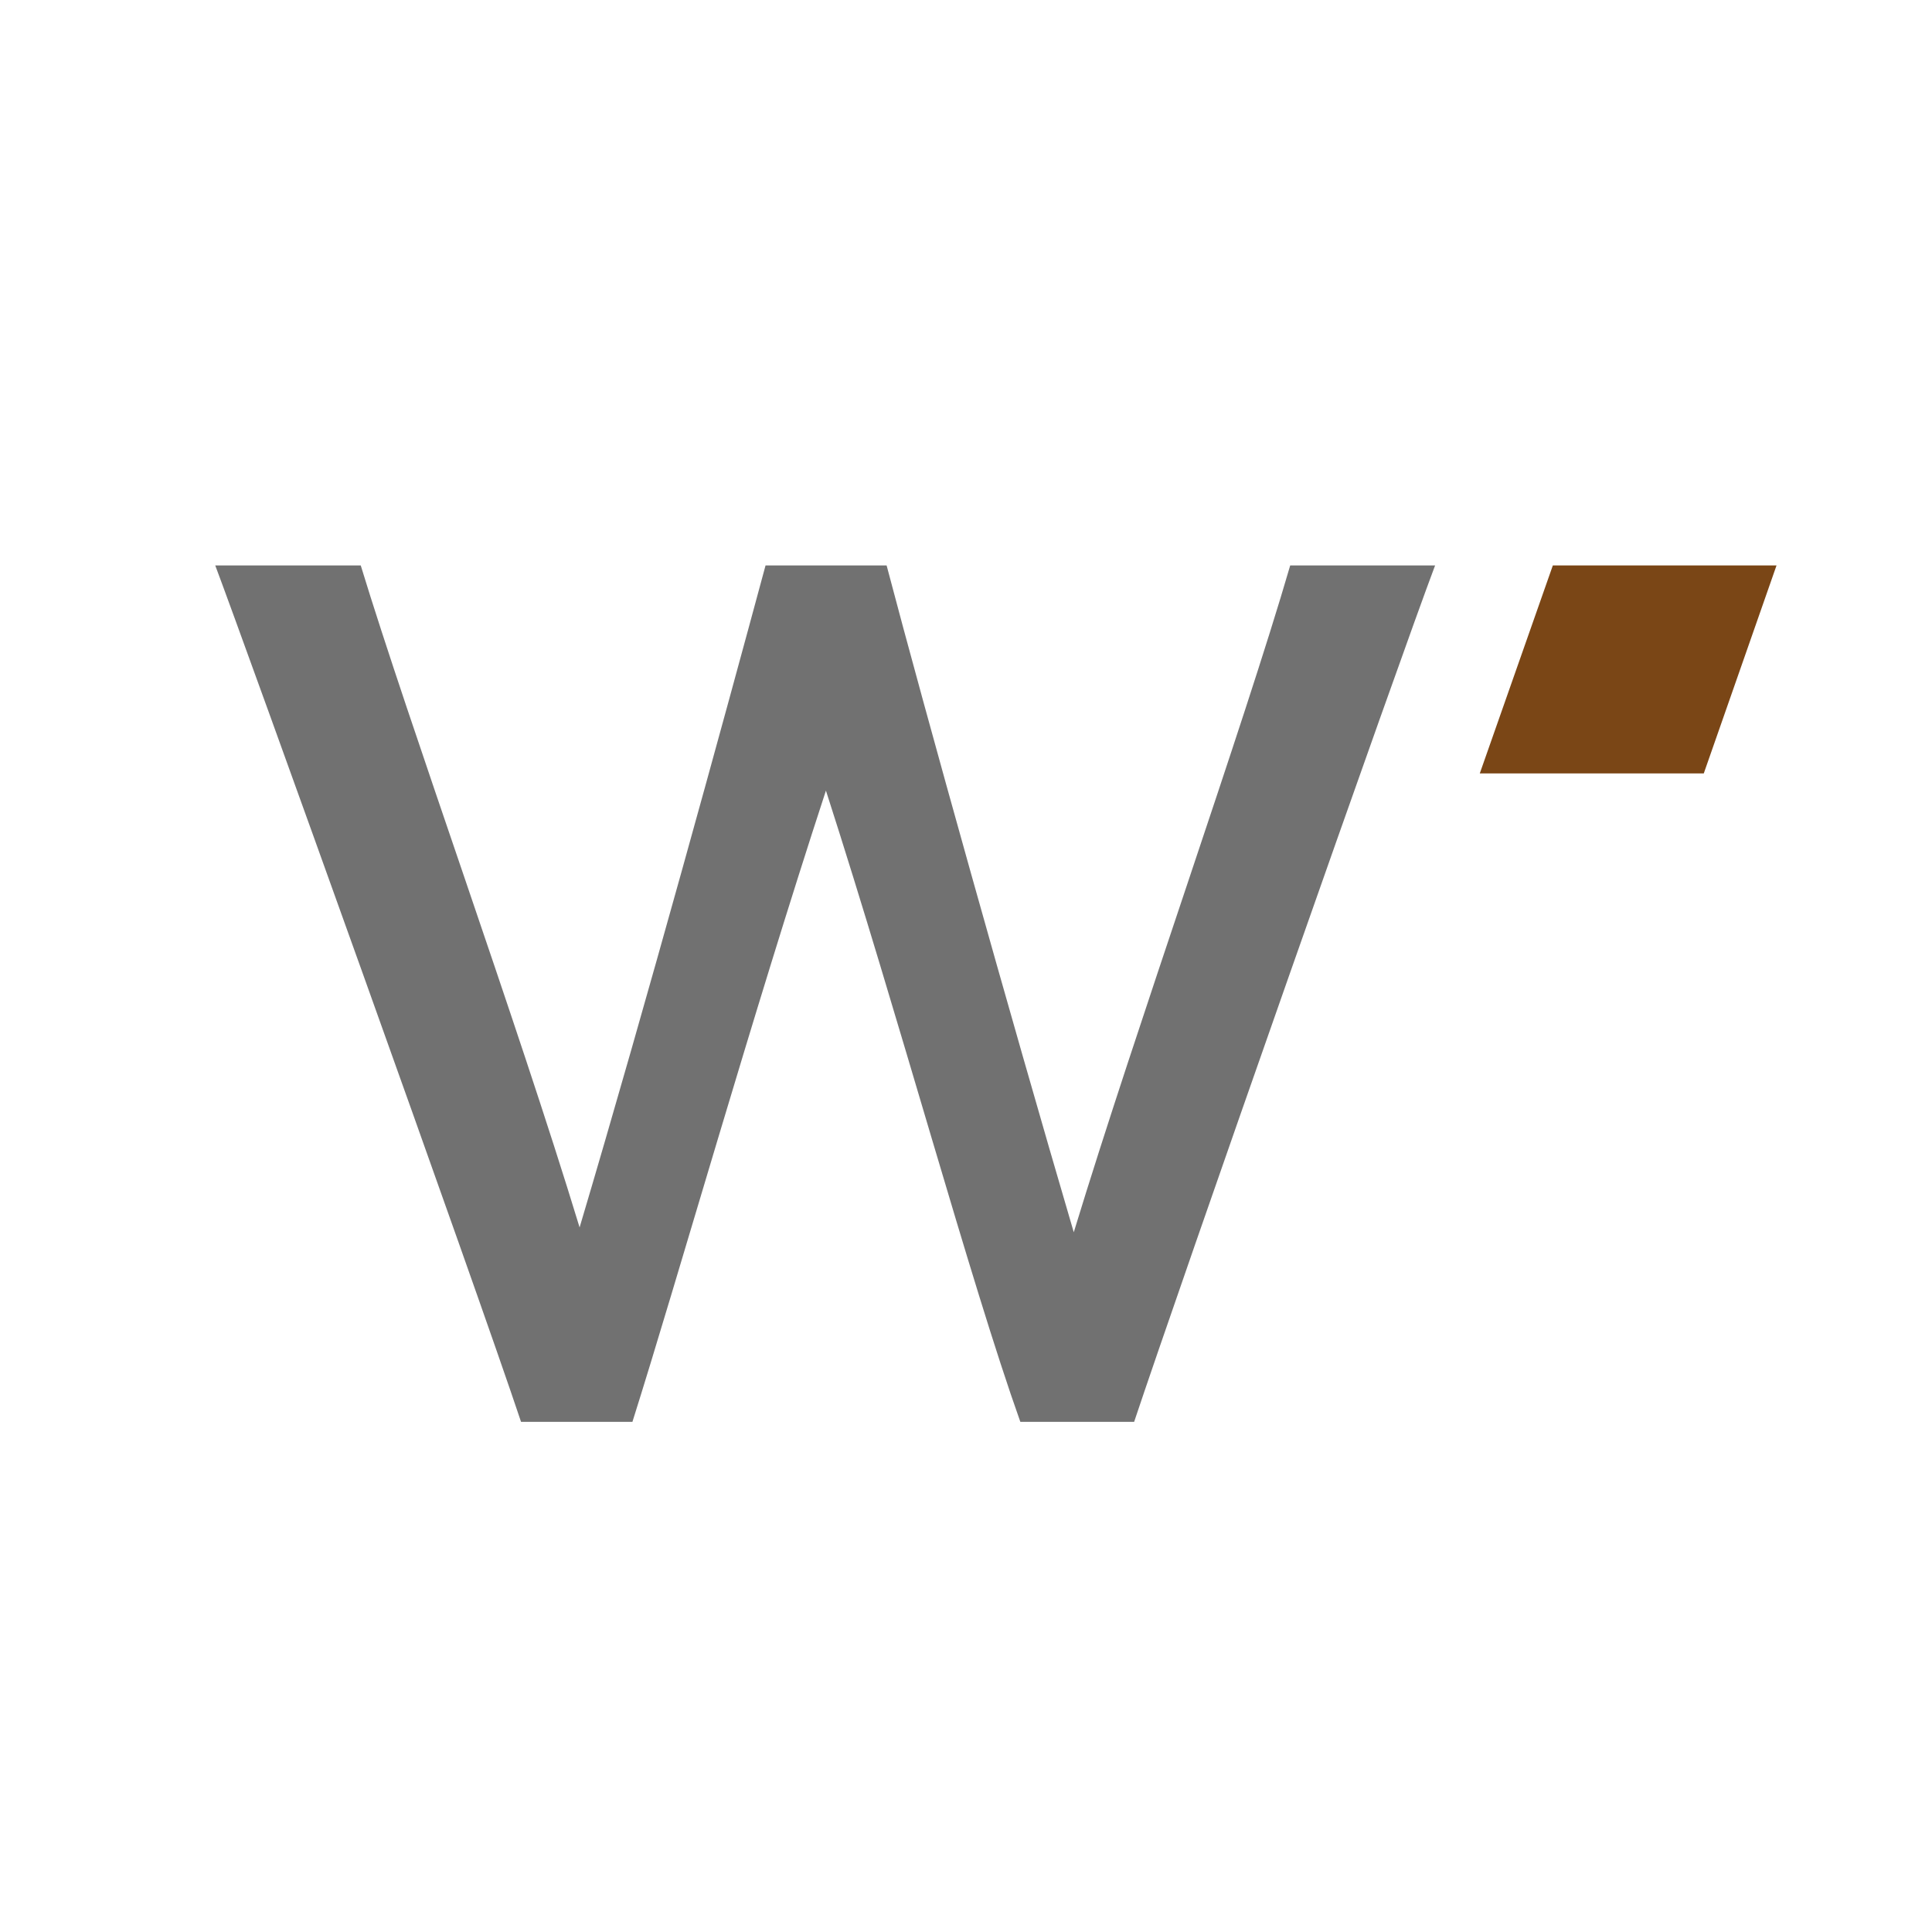 <?xml version="1.0" encoding="UTF-8"?><svg id="Ebene_1" xmlns="http://www.w3.org/2000/svg" viewBox="0 0 64 64"><defs><style>.cls-1{fill:#717171;}.cls-2{fill:#7a4616;}.cls-3{fill:#fff;}</style></defs><rect class="cls-3" width="64" height="64"/><g id="Gruppe_116"><g id="Gruppe_115"><path id="Pfad_36" class="cls-1" d="M47.54,18.73c-1.18,3.12-8.47,23.87-9.97,28.37h-3.77c-1.66-4.66-4.01-13.37-6.44-20.91-2.47,7.54-4.9,16.13-6.41,20.91h-3.69c-1.5-4.5-9.12-25.69-10.13-28.37h4.82c1.62,5.31,5.15,15.03,7.25,21.93,2.23-7.5,4.78-16.82,6.16-21.93h4.01c1.3,4.94,4.09,14.91,6.2,22.09,2.1-6.89,5.59-16.66,7.17-22.09h4.78Z"/></g></g><g id="Gruppe_117"><path id="Pfad_38" class="cls-2" d="M51.44,18.73l-2.42,6.89h7.42l2.41-6.89h-7.42Z"/></g></svg>